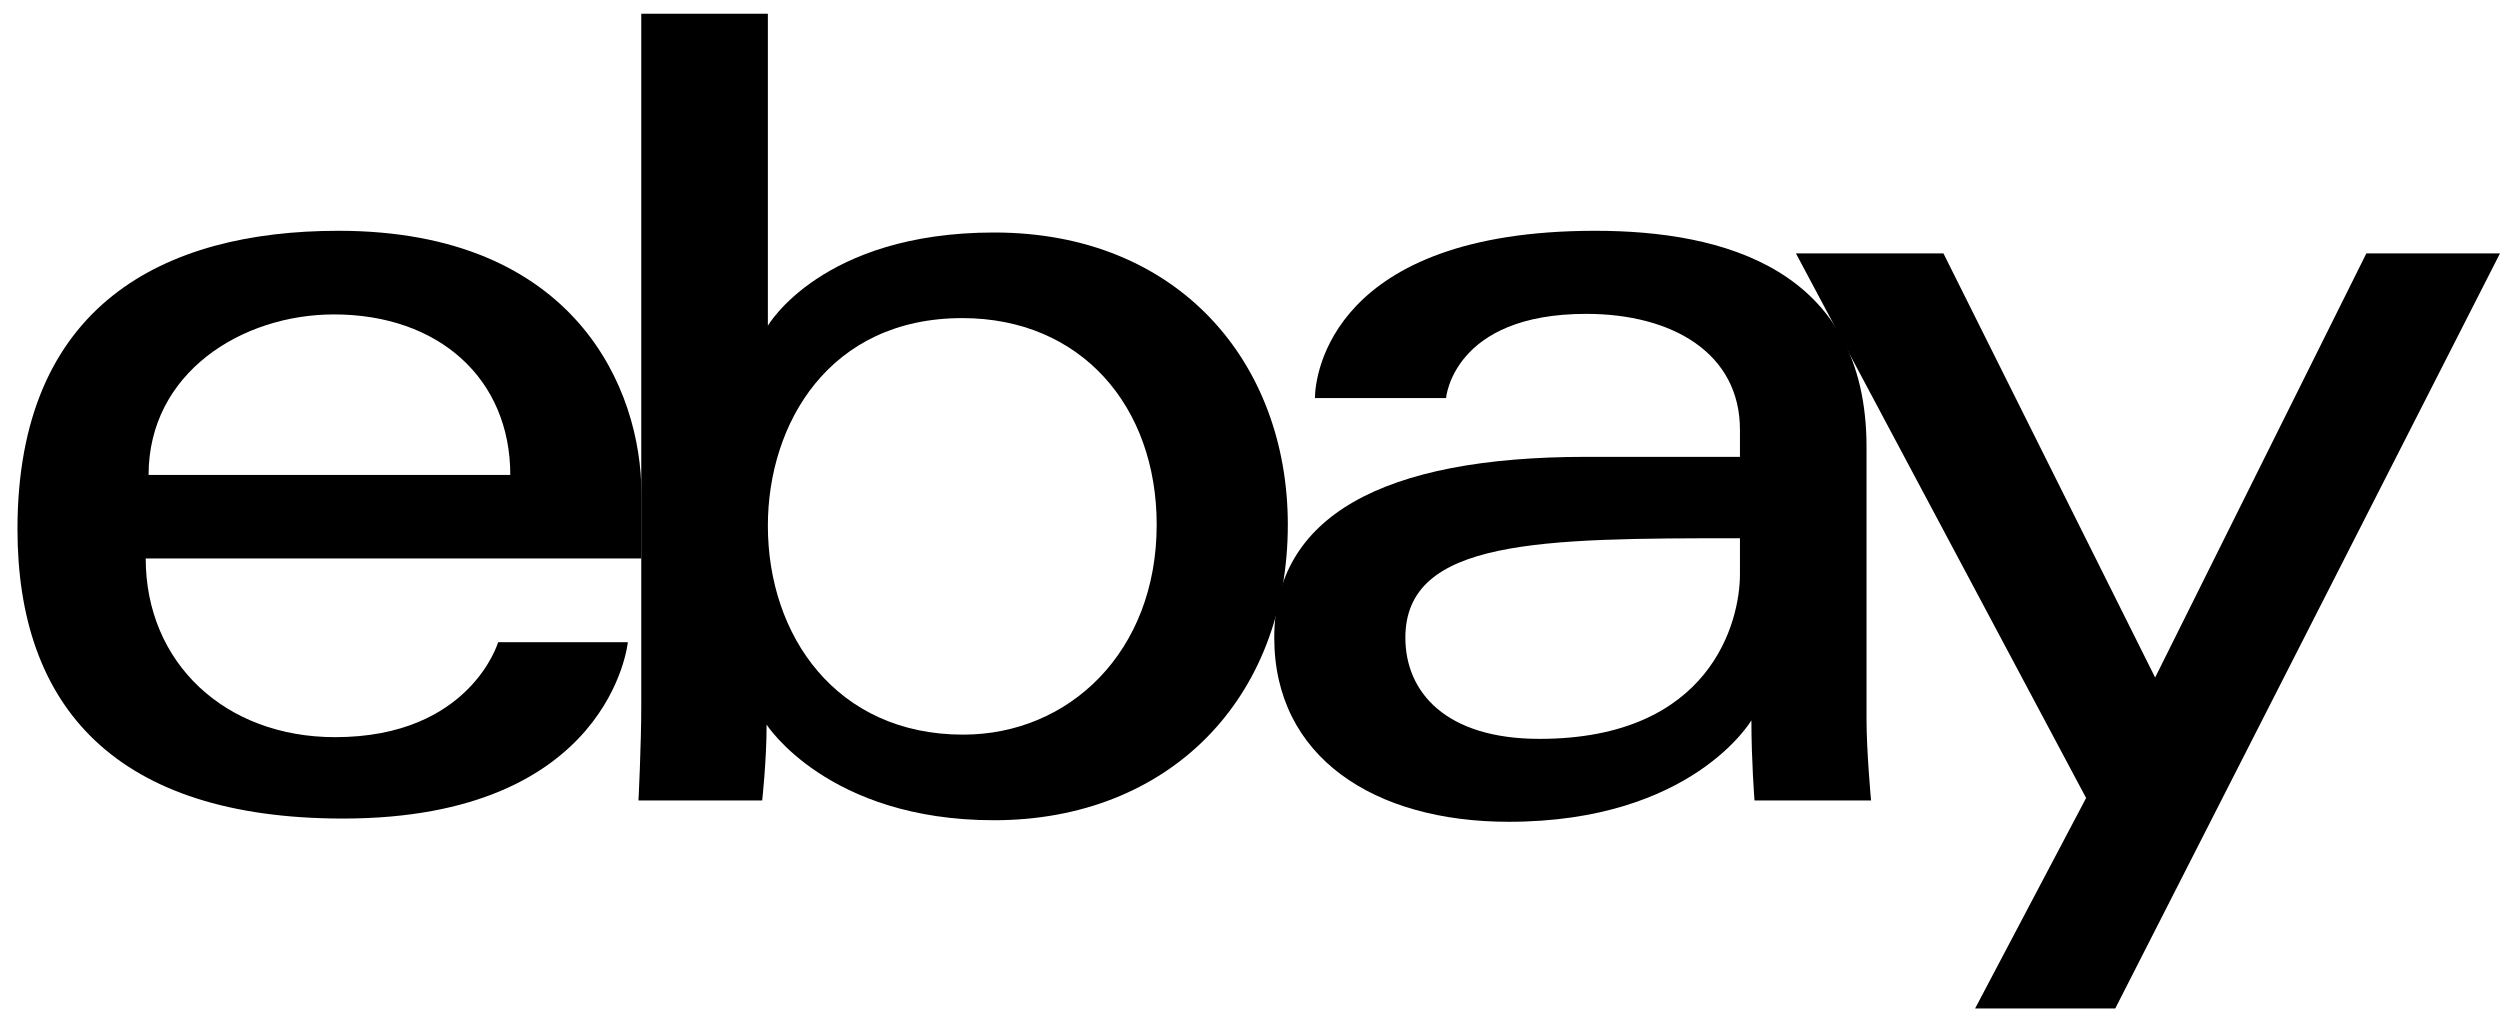 <svg width="95" height="39" viewBox="0 0 95 39" fill="none" xmlns="http://www.w3.org/2000/svg">
<path d="M12.862 8.77C6.209 8.77 0.664 11.593 0.664 20.109C0.664 26.856 4.392 31.105 13.034 31.105C23.206 31.105 23.858 24.404 23.858 24.404H18.929C18.929 24.404 17.872 28.012 12.733 28.012C8.548 28.012 5.537 25.185 5.537 21.222H24.373V18.735C24.373 14.814 21.884 8.77 12.862 8.77ZM12.69 11.948C16.675 11.948 19.391 14.389 19.391 18.048H5.646C5.646 14.164 9.192 11.948 12.69 11.948Z" fill="currentColor"/>
<path d="M24.368 0.523V26.828C24.368 28.321 24.262 30.418 24.262 30.418H28.963C28.963 30.418 29.131 28.912 29.131 27.536C29.131 27.536 31.454 31.169 37.769 31.169C44.419 31.169 48.937 26.552 48.937 19.938C48.937 13.784 44.787 8.835 37.78 8.835C31.218 8.835 29.179 12.378 29.179 12.378V0.523H24.368ZM36.566 12.088C41.082 12.088 43.954 15.44 43.954 19.938C43.954 24.761 40.637 27.916 36.599 27.916C31.779 27.916 29.179 24.152 29.179 19.98C29.179 16.093 31.512 12.088 36.566 12.088Z" fill="currentColor"/>
<path d="M60.62 8.77C50.61 8.77 49.968 14.251 49.968 15.127H54.95C54.95 15.127 55.212 11.927 60.276 11.927C63.568 11.927 66.118 13.433 66.118 16.329V17.36H60.276C52.522 17.36 48.422 19.629 48.422 24.233C48.422 28.763 52.21 31.228 57.329 31.228C64.305 31.228 66.553 27.373 66.553 27.373C66.553 28.907 66.671 30.418 66.671 30.418H71.1C71.1 30.418 70.928 28.545 70.928 27.346V16.99C70.928 10.199 65.451 8.77 60.62 8.77ZM66.118 20.453V21.827C66.118 23.62 65.012 28.077 58.499 28.077C54.933 28.077 53.404 26.297 53.404 24.233C53.404 20.477 58.553 20.453 66.118 20.453Z" fill="currentColor"/>
<path d="M68.246 9.63H73.851L81.895 25.746L89.921 9.63H94.999L80.38 38.322H75.054L79.272 30.324L68.246 9.63Z" fill="currentColor"/>
</svg>
